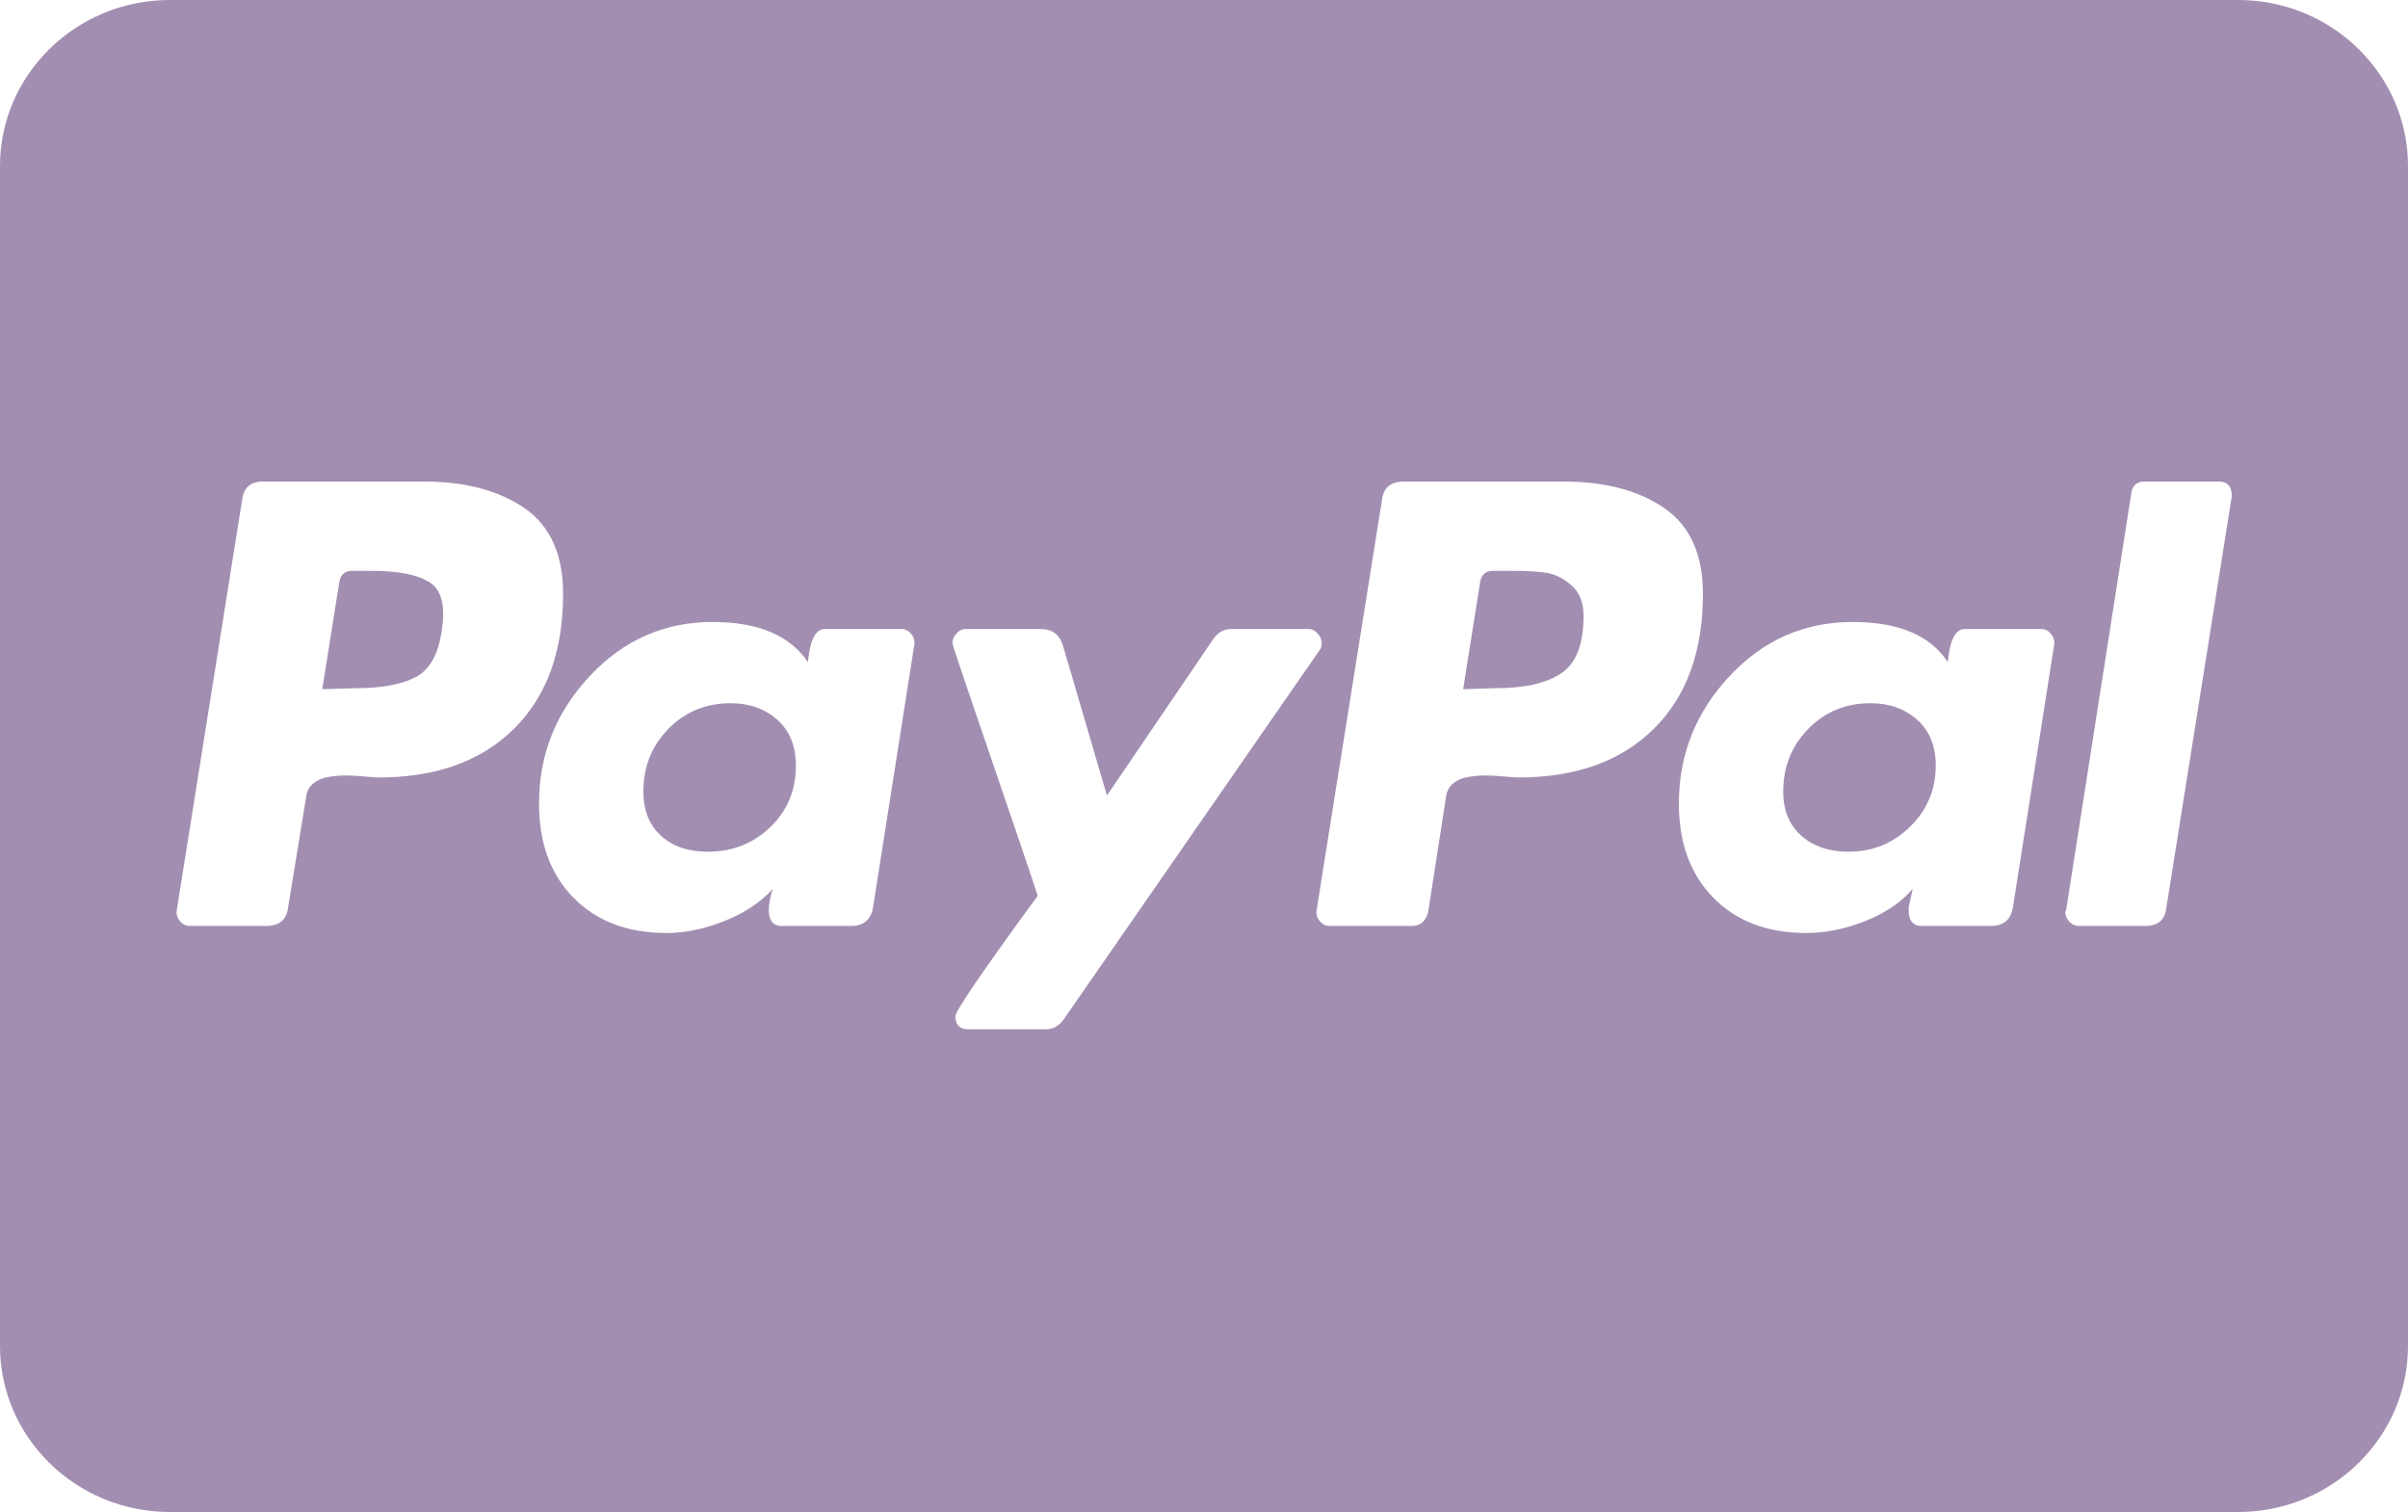 <?xml version="1.0" encoding="UTF-8" standalone="no"?>
<!-- Uploaded to: SVG Repo, www.svgrepo.com, Generator: SVG Repo Mixer Tools -->

<svg
   width="800"
   height="502.4"
   viewBox="0 -139.5 750 471"
   version="1.1"
   id="svg8"
   sodipodi:docname="9-icon-paypal.svg"
   inkscape:version="1.1.2 (0a00cf5339, 2022-02-04)"
   xmlns:inkscape="http://www.inkscape.org/namespaces/inkscape"
   xmlns:sodipodi="http://sodipodi.sourceforge.net/DTD/sodipodi-0.dtd"
   xmlns="http://www.w3.org/2000/svg"
   xmlns:svg="http://www.w3.org/2000/svg">
  <sodipodi:namedview
     id="namedview10"
     pagecolor="#ffffff"
     bordercolor="#666666"
     borderopacity="1.0"
     inkscape:pageshadow="2"
     inkscape:pageopacity="0.0"
     inkscape:pagecheckerboard="0"
     showgrid="false"
     inkscape:zoom="1.09125"
     inkscape:cx="400"
     inkscape:cy="251.54639"
     inkscape:window-width="2560"
     inkscape:window-height="1373"
     inkscape:window-x="1280"
     inkscape:window-y="0"
     inkscape:window-maximized="1"
     inkscape:current-layer="svg8" />
  <desc
     id="desc2">Created with Sketch.</desc>
  <defs
     id="defs4" />
  <g
     id="Page-1"
     stroke="none"
     stroke-width="1"
     fill="none"
     fill-rule="evenodd"
     style="fill:#a28eb1;fill-opacity:1"
     transform="translate(0,-139.5)">
    <path
       d="M 697.115,0 C 726.274,0 750,23.196 750,51.707 V 419.293 C 750,447.804 726.274,471 697.115,471 H 52.885 C 23.724,471 0,447.804 0,419.293 V 51.707 C 0,23.196 23.724,0 52.885,0 Z m -579.236,242.191 c 17.916,0 31.979,-5.048 42.19,-15.156 10.206,-10.103 15.314,-24.113 15.314,-42.034 0,-12.291 -4.014,-21.198 -12.033,-26.722 C 155.326,152.764 144.858,150 131.942,150 H 81.938 c -3.958,0 -6.146,1.98 -6.561,5.937 L 55.064,283.443 c -0.211,1.252 0.102,2.398 0.937,3.439 0.831,1.044 1.874,1.563 3.125,1.563 h 23.751 c 4.166,0 6.455,-1.976 6.876,-5.938 l 5.624,-34.374 c 0.205,-1.666 0.938,-3.02 2.188,-4.064 1.248,-1.041 2.812,-1.723 4.687,-2.035 1.875,-0.309 3.643,-0.465 5.313,-0.465 1.665,0 3.644,0.105 5.939,0.312 2.29,0.208 3.75,0.309 4.375,0.309 z m 124.227,-17.97 c 3.851,3.439 5.781,8.18 5.781,14.222 0,7.709 -2.656,14.117 -7.97,19.216 -5.314,5.111 -11.829,7.658 -19.532,7.658 -6.046,0 -10.891,-1.664 -14.533,-5 -3.649,-3.328 -5.471,-7.912 -5.471,-13.752 0,-7.703 2.604,-14.219 7.815,-19.531 5.204,-5.313 11.664,-7.97 19.375,-7.97 5.832,0 10.676,1.719 14.534,5.155 z m 42.656,-23.283 c 0.205,-1.25 -0.106,-2.395 -0.936,-3.437 -0.835,-1.04 -1.875,-1.563 -3.124,-1.563 h -23.751 c -2.921,0 -4.688,3.439 -5.314,10.315 -5.625,-8.331 -15.523,-12.502 -29.69,-12.502 -15.001,0 -27.763,5.626 -38.284,16.877 -10.523,11.251 -15.781,24.484 -15.781,39.691 0,12.295 3.595,22.086 10.783,29.375 7.188,7.296 16.822,10.938 28.907,10.938 5.831,0 11.876,-1.252 18.126,-3.75 6.25,-2.5 11.251,-5.833 15.001,-10 -0.836,2.499 -1.25,4.687 -1.25,6.561 0,3.338 1.354,5 4.063,5 h 21.563 c 3.955,0 6.25,-1.976 6.875,-5.938 z M 325.704,320.632 c 2.291,0 4.164,-1.038 5.626,-3.123 l 79.692,-115.009 c 0.415,-0.414 0.623,-1.14 0.623,-2.187 0,-1.039 -0.42,-2.031 -1.248,-2.967 -0.836,-0.937 -1.775,-1.408 -2.813,-1.408 h -24.064 c -2.296,0 -4.171,1.047 -5.625,3.125 L 344.769,247.818 331.017,200.94 c -1.045,-3.331 -3.336,-5.002 -6.874,-5.002 h -23.442 c -1.044,0 -1.981,0.47 -2.809,1.408 -0.836,0.936 -1.25,1.929 -1.25,2.967 0,0.42 2.032,6.563 6.093,18.439 4.062,11.877 8.437,24.692 13.124,38.443 4.688,13.748 7.135,21.045 7.344,21.872 -17.085,23.337 -25.625,35.837 -25.625,37.501 0,2.711 1.353,4.064 4.063,4.064 z m 147.192,-78.441 c 17.919,0 31.979,-5.048 42.192,-15.156 10.208,-10.103 15.313,-24.113 15.313,-42.034 9.6e-4,-12.291 -4.012,-21.198 -12.032,-26.722 C 510.347,152.764 499.879,150 486.962,150 h -49.69 c -4.17,0 -6.462,1.98 -6.876,5.937 l -20.312,127.506 c -0.212,1.252 0.1,2.398 0.936,3.439 0.827,1.044 1.873,1.563 3.125,1.563 h 25.625 c 2.499,0 4.165,-1.353 5,-4.062 l 5.627,-36.25 c 0.206,-1.666 0.935,-3.02 2.187,-4.064 1.249,-1.041 2.81,-1.723 4.687,-2.035 1.874,-0.309 3.643,-0.465 5.314,-0.465 1.665,0 3.643,0.105 5.936,0.312 2.291,0.208 3.754,0.309 4.375,0.309 z m 124.229,-17.97 c 3.852,3.439 5.782,8.18 5.783,14.222 -9.6e-4,7.5 -2.657,13.857 -7.97,19.062 -5.312,5.209 -11.718,7.813 -19.219,7.813 -6.045,0 -10.936,-1.664 -14.689,-5 -3.751,-3.328 -5.626,-7.912 -5.626,-13.752 0,-7.703 2.604,-14.219 7.814,-19.531 5.203,-5.313 11.667,-7.97 19.377,-7.97 5.828,0 10.673,1.719 14.531,5.155 z m 42.659,-23.283 c 0.205,-1.25 -0.107,-2.395 -0.94,-3.437 -0.836,-1.04 -1.874,-1.563 -3.125,-1.563 h -23.753 c -2.918,0 -4.685,3.439 -5.309,10.315 -5.424,-8.331 -15.313,-12.502 -29.691,-12.502 -15.001,0 -27.765,5.626 -38.283,16.877 -10.523,11.251 -15.781,24.484 -15.781,39.691 0,12.295 3.594,22.086 10.78,29.375 7.189,7.296 16.825,10.938 28.911,10.938 6.04,0 12.187,-1.252 18.437,-3.75 6.251,-2.5 11.143,-5.833 14.691,-10 0,0.208 -0.212,1.144 -0.626,2.81 -0.42,1.67 -0.626,2.923 -0.626,3.75 0,3.338 1.351,5 4.064,5 h 21.565 c 3.953,0 6.248,-1.976 6.872,-5.938 z m 55.317,-46.253 h -9.6e-4 v -0.309 c -9.5e-4,-2.916 -1.359,-4.375 -4.065,-4.375 h -23.124 c -2.297,0 -3.65,1.146 -4.064,3.439 l -20.315,130.006 -0.313,0.625 c 0,1.046 0.418,2.032 1.253,2.969 0.829,0.937 1.875,1.406 3.124,1.406 h 20.628 c 3.954,0 6.142,-1.976 6.563,-5.938 z m -205.639,27.658 c 2.502,2.187 3.749,5.367 3.75,9.532 0,8.752 -2.294,14.688 -6.875,17.815 -4.585,3.125 -11.46,4.686 -20.626,4.686 l -10.001,0.312 5.314,-33.44 c 0.413,-2.29 1.766,-3.436 4.062,-3.436 h 5.623 c 4.582,0 8.228,0.208 10.941,0.624 2.704,0.419 5.312,1.718 7.812,3.906 z M 133.82,181.407 c 3.748,2.398 4.999,7.452 3.747,15.159 -1.045,7.293 -3.75,12.083 -8.125,14.375 -4.376,2.295 -10.626,3.437 -18.75,3.437 l -10.314,0.312 5.314,-33.44 c 0.416,-2.29 1.769,-3.436 4.062,-3.436 h 5.941 c 8.33,0 14.375,1.201 18.126,3.593 z"
       id="Combined-Shape"
       fill="#393939"
       fill-rule="nonzero"
       style="fill:#a28eb1;fill-opacity:1" />
  </g>
</svg>
